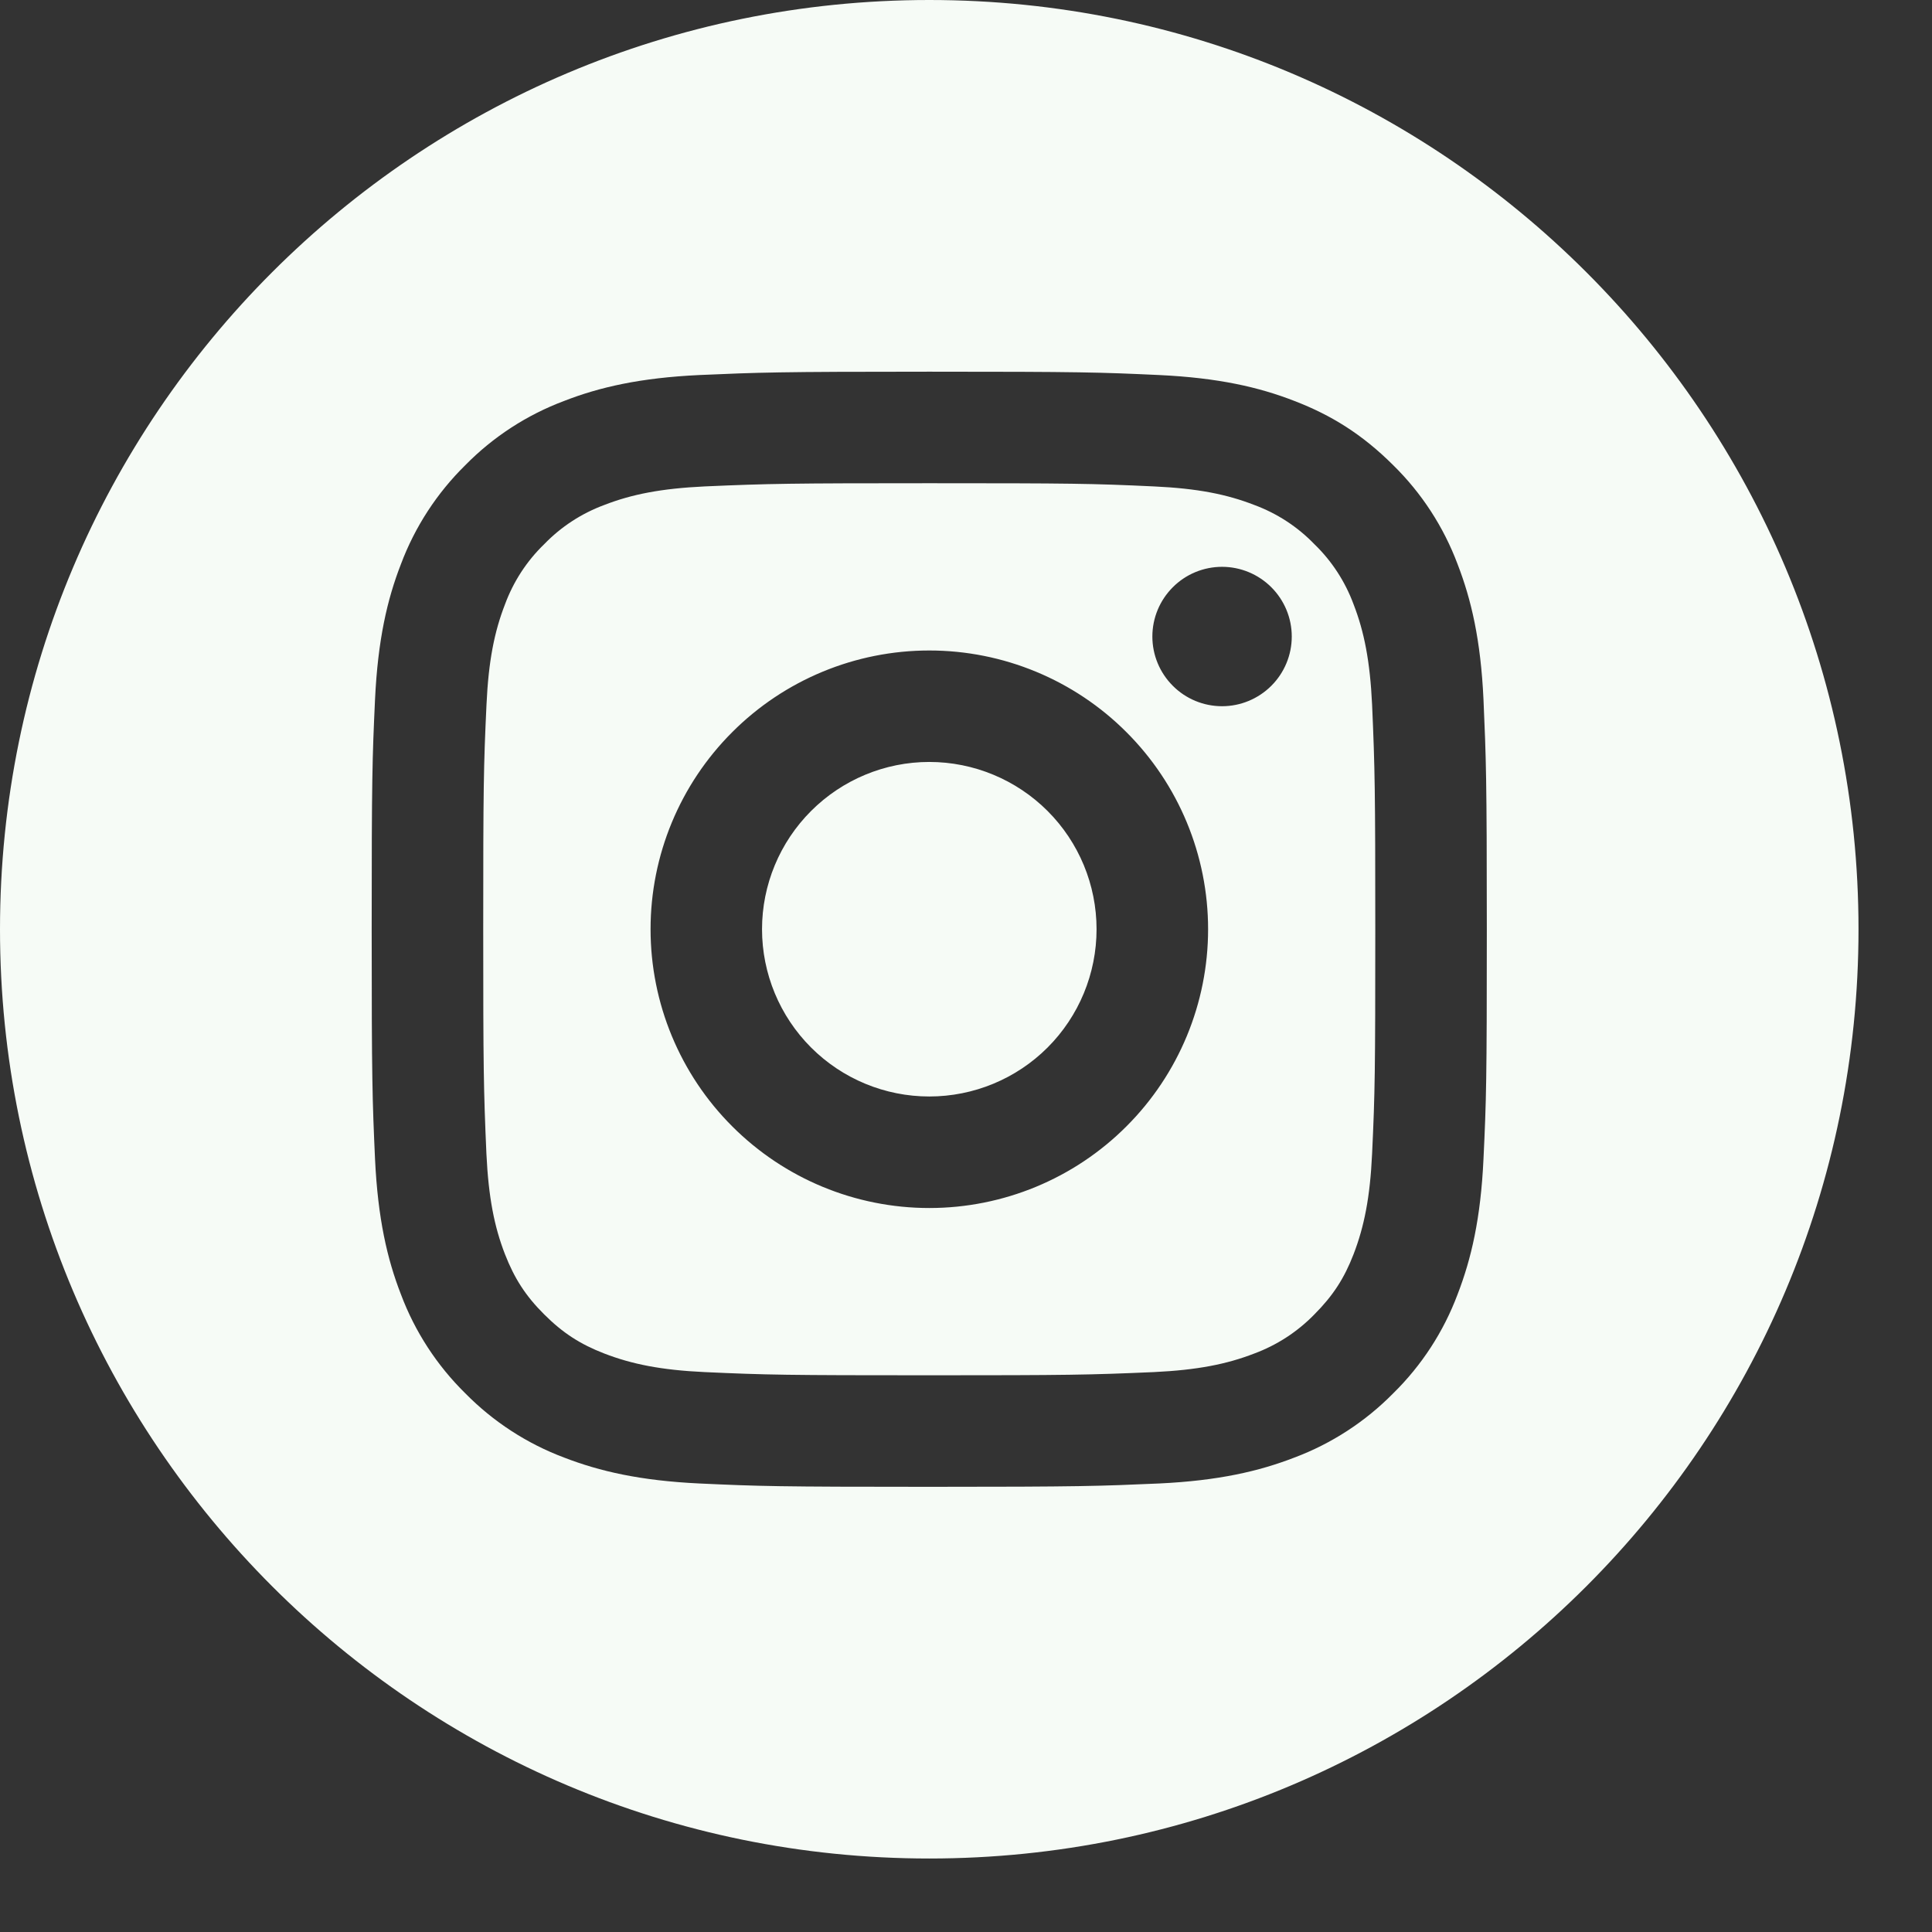 <?xml version="1.0" encoding="UTF-8"?> <svg xmlns="http://www.w3.org/2000/svg" width="26" height="26" viewBox="0 0 26 26" fill="none"><rect x="0" y="0" width="26" height="26" fill="#333333" stroke="none"/><path fill-rule="evenodd" clip-rule="evenodd" d="M0 12.506C0 5.599 5.599 0 12.506 0C19.412 0 25.011 5.599 25.011 12.506C25.011 19.412 19.412 25.011 12.506 25.011C5.599 25.011 0 19.412 0 12.506ZM10.915 10.914C11.337 10.492 11.909 10.254 12.506 10.254C13.103 10.254 13.676 10.492 14.098 10.914C14.52 11.336 14.757 11.908 14.757 12.505C14.757 13.102 14.52 13.675 14.098 14.097C13.676 14.519 13.103 14.756 12.506 14.756C11.909 14.756 11.337 14.519 10.915 14.097C10.493 13.675 10.255 13.102 10.255 12.505C10.255 11.908 10.493 11.336 10.915 10.914ZM15.159 9.853C14.456 9.149 13.501 8.754 12.506 8.754C11.511 8.754 10.557 9.149 9.854 9.853C9.15 10.556 8.755 11.51 8.755 12.505C8.755 13.5 9.15 14.455 9.854 15.158C10.557 15.862 11.511 16.257 12.506 16.257C13.501 16.257 14.456 15.862 15.159 15.158C15.863 14.455 16.258 13.5 16.258 12.505C16.258 11.51 15.863 10.556 15.159 9.853ZM17.109 9.229C17.285 9.053 17.384 8.815 17.384 8.566C17.384 8.317 17.285 8.079 17.109 7.903C16.933 7.727 16.694 7.628 16.446 7.628C16.197 7.628 15.958 7.727 15.783 7.903C15.607 8.079 15.508 8.317 15.508 8.566C15.508 8.815 15.607 9.053 15.783 9.229C15.958 9.405 16.197 9.504 16.446 9.504C16.694 9.504 16.933 9.405 17.109 9.229ZM9.483 6.546C10.347 6.508 10.65 6.503 12.506 6.503C14.412 6.503 14.701 6.507 15.529 6.546C16.116 6.573 16.51 6.652 16.878 6.795C17.184 6.908 17.461 7.088 17.688 7.323C17.923 7.55 18.103 7.827 18.216 8.133C18.358 8.499 18.437 8.895 18.465 9.482C18.503 10.346 18.508 10.649 18.508 12.505C18.508 14.41 18.504 14.7 18.465 15.528C18.438 16.114 18.358 16.509 18.216 16.878C18.091 17.202 17.94 17.436 17.688 17.689C17.46 17.923 17.183 18.103 16.877 18.216C16.51 18.358 16.116 18.437 15.529 18.465C14.665 18.503 14.363 18.508 12.506 18.508C10.601 18.508 10.311 18.503 9.483 18.465C8.897 18.438 8.503 18.358 8.132 18.215C7.809 18.09 7.574 17.939 7.322 17.687C7.072 17.438 6.922 17.203 6.795 16.877C6.653 16.511 6.574 16.116 6.546 15.528C6.508 14.665 6.503 14.362 6.503 12.505C6.503 10.6 6.508 10.311 6.547 9.482C6.574 8.895 6.653 8.501 6.796 8.133C6.909 7.827 7.089 7.55 7.324 7.323C7.551 7.088 7.828 6.908 8.134 6.795C8.5 6.653 8.895 6.574 9.483 6.546ZM15.599 5.047C14.799 5.01 14.544 5.002 12.506 5.002H12.506C10.468 5.002 10.213 5.012 9.412 5.047C8.613 5.085 8.069 5.21 7.591 5.396C7.09 5.584 6.636 5.879 6.261 6.261C5.88 6.636 5.584 7.09 5.396 7.591C5.21 8.069 5.085 8.613 5.047 9.412C5.01 10.212 5.002 10.467 5.002 12.505C5.002 14.544 5.011 14.798 5.047 15.598C5.085 16.397 5.21 16.942 5.396 17.42C5.584 17.921 5.88 18.375 6.261 18.75C6.636 19.131 7.09 19.427 7.591 19.615C8.07 19.8 8.614 19.926 9.412 19.964C10.213 20.001 10.467 20.009 12.506 20.009C14.544 20.009 14.799 19.999 15.599 19.964C16.398 19.926 16.942 19.8 17.42 19.615C17.921 19.427 18.375 19.131 18.75 18.75C19.132 18.375 19.427 17.921 19.615 17.42C19.8 16.941 19.927 16.398 19.964 15.598C20.002 14.798 20.009 14.544 20.009 12.505C20.009 10.467 19.999 10.212 19.964 9.412C19.927 8.613 19.8 8.069 19.615 7.591C19.427 7.09 19.132 6.636 18.75 6.261C18.333 5.845 17.916 5.587 17.42 5.396C16.942 5.21 16.398 5.085 15.599 5.047Z" fill="#F6FBF6"></path></svg> 
